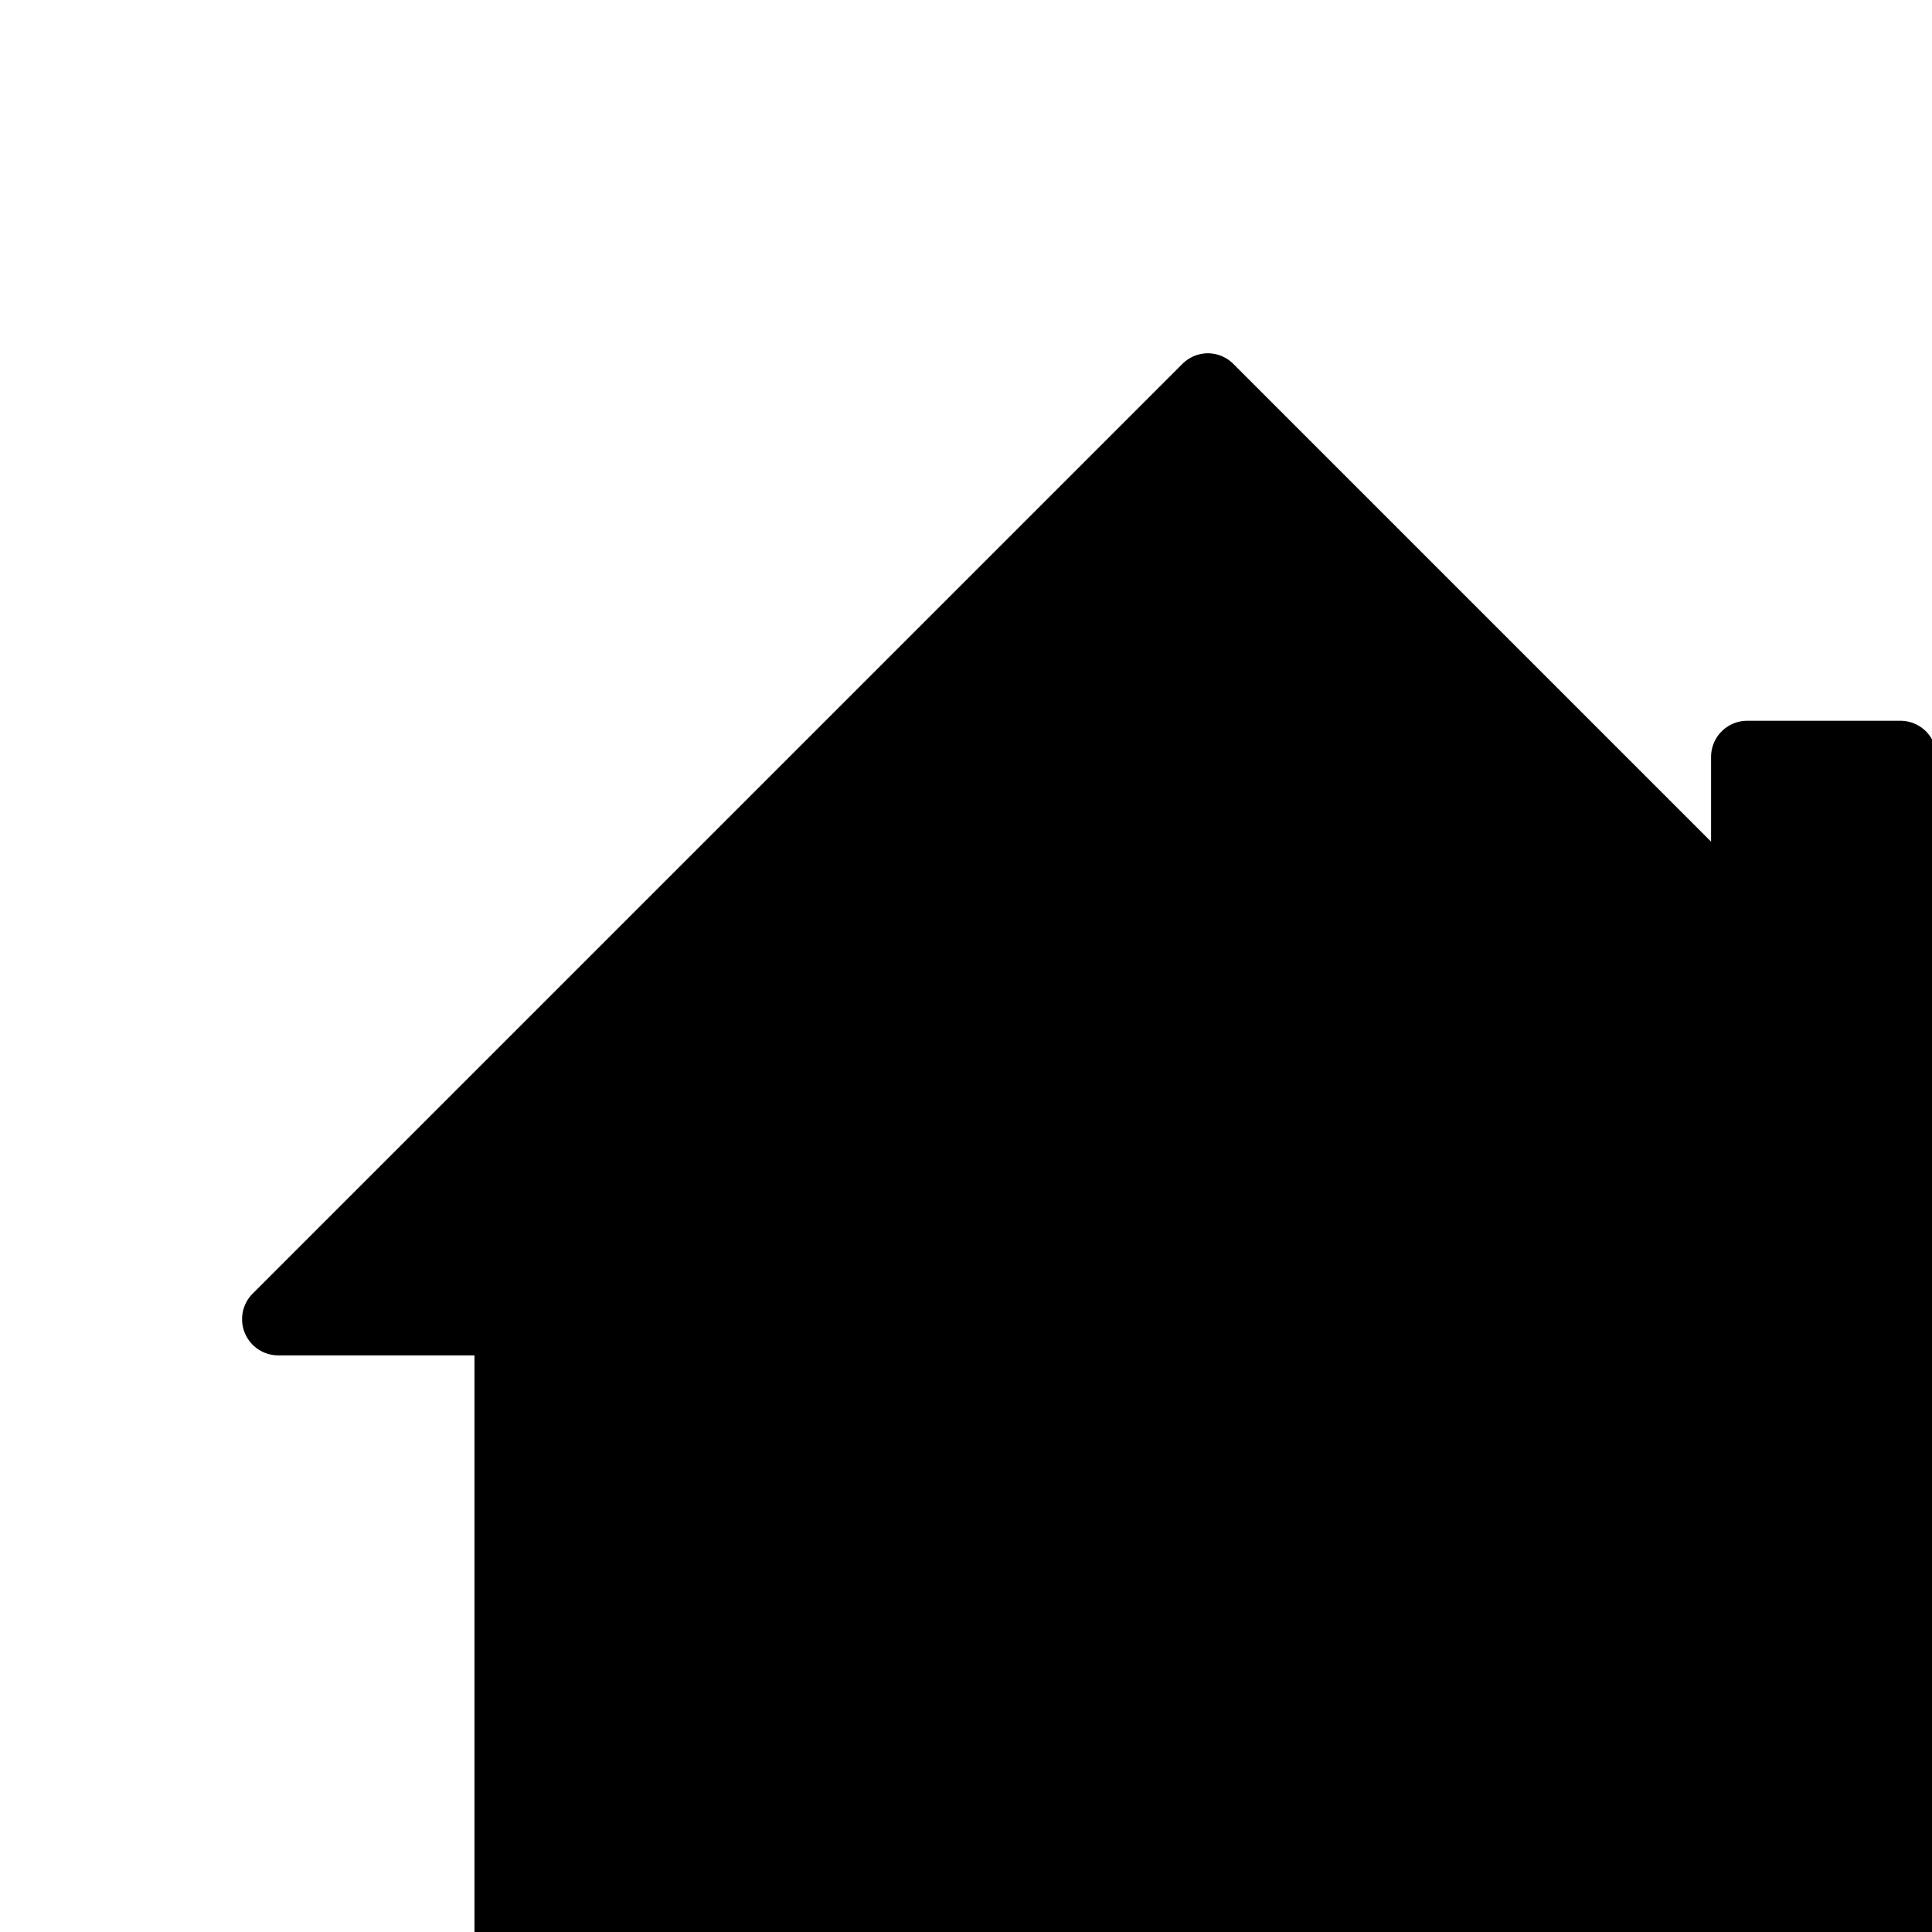 <svg xmlns:dc="http://purl.org/dc/elements/1.1/" xmlns:cc="http://creativecommons.org/ns#" xmlns:rdf="http://www.w3.org/1999/02/22-rdf-syntax-ns#" xmlns:svg="http://www.w3.org/2000/svg" xmlns="http://www.w3.org/2000/svg" xmlns:sodipodi="http://sodipodi.sourceforge.net/DTD/sodipodi-0.dtd" xmlns:inkscape="http://www.inkscape.org/namespaces/inkscape" id="svg2" version="1.1" inkscape:version="0.48.3.1 r9886" width="100.0px" height="100px" xml:space="preserve" sodipodi:docname="The_Noun_Project_Single_Icon_Template_v1.1.ai"><defs id="defs6"/><sodipodi:namedview pagecolor="#ffffff" bordercolor="#666666" borderopacity="1" objecttolerance="10" gridtolerance="10" guidetolerance="10" inkscape:pageopacity="0" inkscape:pageshadow="2" inkscape:window-width="1920" inkscape:window-height="1032" id="namedview4" showgrid="false" inkscape:zoom="2" inkscape:cx="40.102597" inkscape:cy="36.634776" inkscape:window-x="0" inkscape:window-y="26" inkscape:window-maximized="1" inkscape:current-layer="g10"/><g id="g10" inkscape:groupmode="layer" inkscape:label="The_Noun_Project_Single_Icon_Template_v1.1" transform="matrix(1.25,0,0,-1.25,0,125)"><path transform="matrix(0.77,0,0,-0.77,124.705,944.44)" sodipodi:type="inkscape:offset" inkscape:radius="1.9445436" inkscape:original="M -97 1117.625 L -147 1167.625 L -134.5 1167.625 L -134.5 1205.125 L -121.34375 1205.125 L -103.25 1205.125 L -90.75 1205.125 L -72.1875 1205.125 L -59.5 1205.125 L -59.5 1167.625 L -47 1167.625 L -59.75 1154.875 L -59.75 1137.375 L -68 1137.375 L -68 1146.625 L -97 1117.625 z " style="stroke:none" id="path4520-9" d="m -97.219,1115.688 a 1.945,1.945 0 0 0 -1.156,0.562 l -50,50 a 1.945,1.945 0 0 0 1.375,3.312 l 10.562,0 0,35.562 a 1.945,1.945 0 0 0 1.938,1.938 l 13.156,0 18.094,0 12.5,0 18.562,0 12.688,0 a 1.945,1.945 0 0 0 1.938,-1.938 l 0,-35.562 10.562,0 a 1.945,1.945 0 0 0 1.375,-3.312 l -12.188,-12.188 0,-16.688 a 1.945,1.945 0 0 0 -1.938,-1.938 l -8.25,0 a 1.945,1.945 0 0 0 -1.938,1.938 l 0,4.562 -25.688,-25.688 a 1.945,1.945 0 0 0 -1.594,-0.562 z"/></g></svg>
